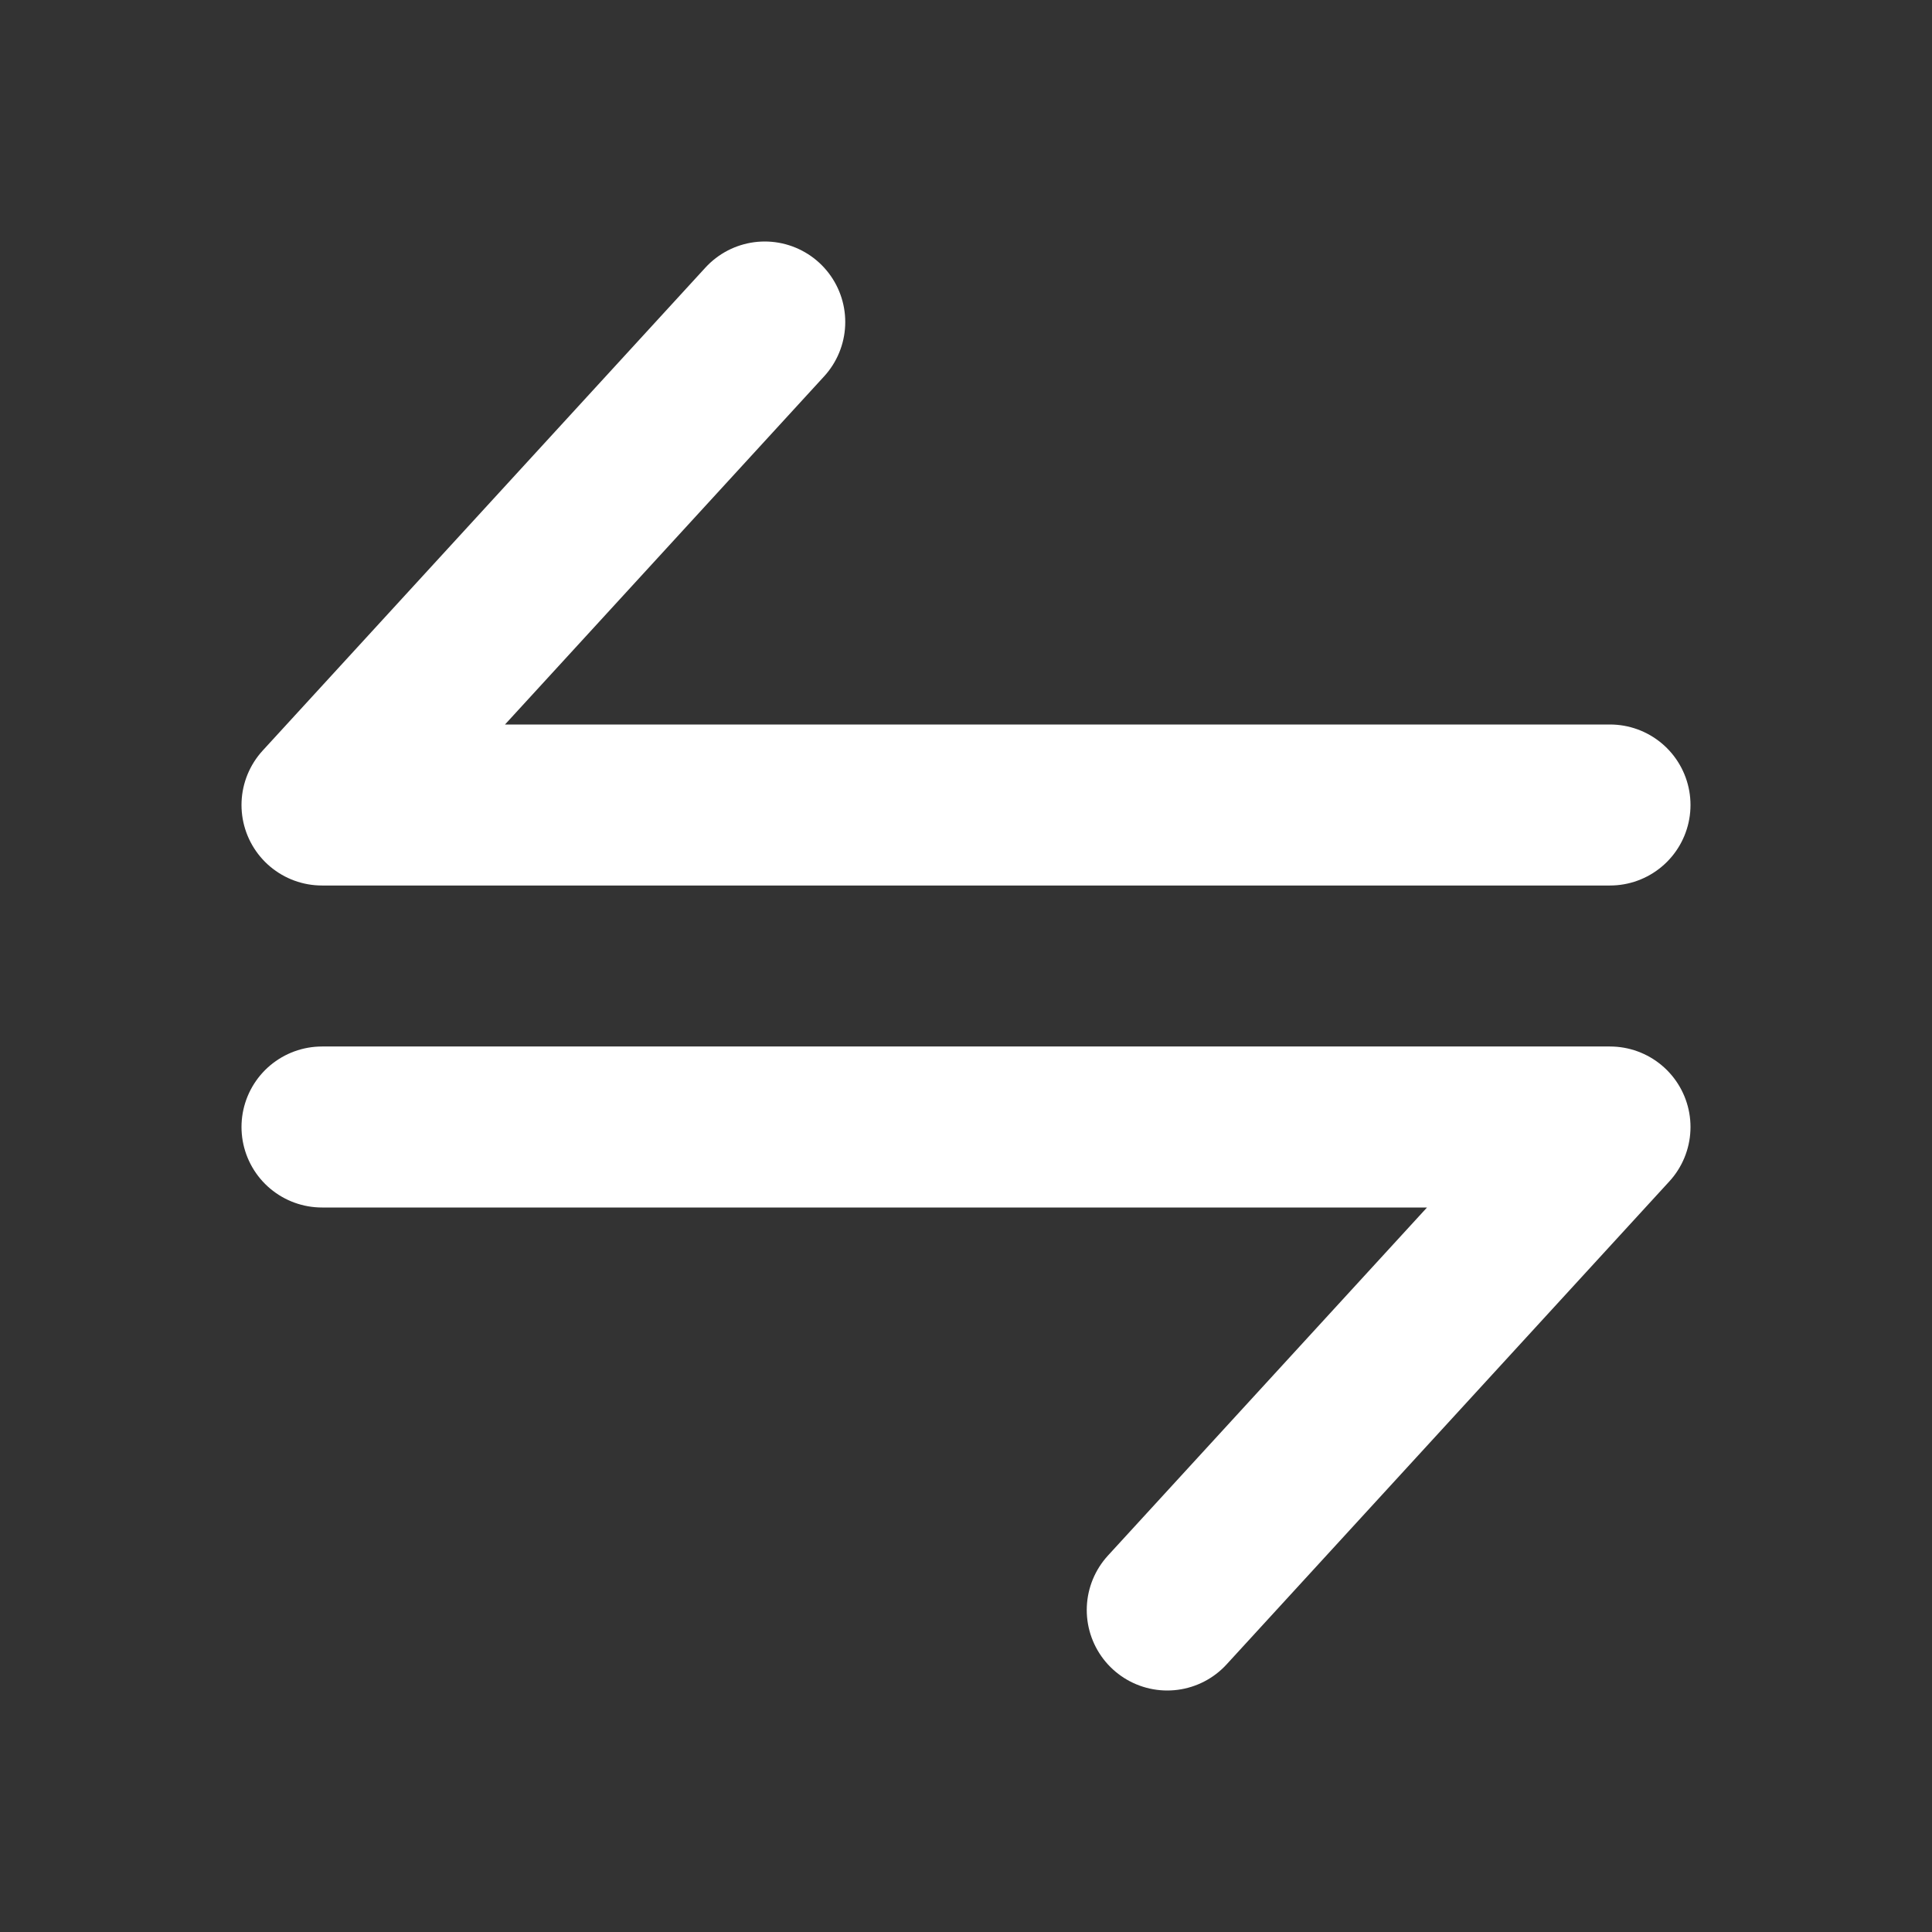 <svg width="24" height="24" viewBox="0 0 24 24" fill="none" xmlns="http://www.w3.org/2000/svg">
<rect x="0" y="0" width="24" height="24" fill="#333333" stroke="none"/>
<path d="M20 10H4L9.5 4M4 14H20L14.5 20" stroke="#fff" stroke-width="2" stroke-linecap="round" stroke-linejoin="round"/>
</svg>
